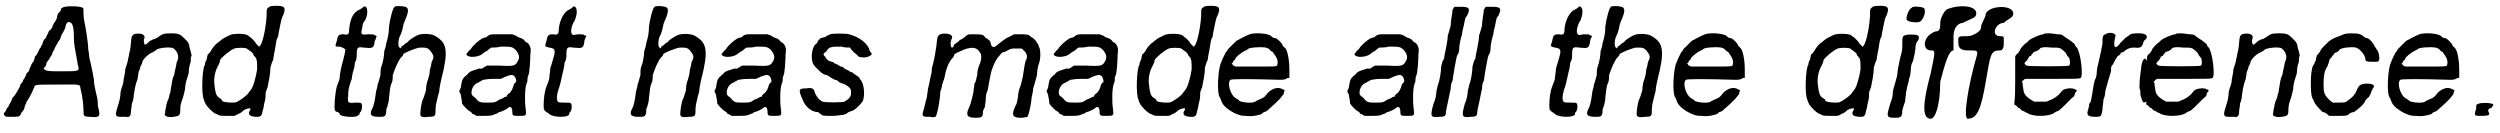 <?xml version='1.0' encoding='utf-8'?>
<svg xmlns="http://www.w3.org/2000/svg" xmlns:xlink="http://www.w3.org/1999/xlink" width="263px" height="14px" viewBox="0 0 2635 140" version="1.1">
<defs>
<path id="gl6914" d="M 66 3 C 65 3 64 4 64 6 C 63 7 62 9 61 9 C 61 10 60 12 60 14 C 59 16 58 18 57 19 C 57 20 55 22 55 24 C 54 25 53 27 52 27 C 51 28 51 30 50 31 C 49 33 48 36 47 36 C 46 37 45 40 45 40 C 45 42 43 43 43 45 C 42 45 41 48 40 50 C 39 52 38 54 37 54 C 37 55 36 57 36 58 C 36 59 34 61 33 63 C 33 64 31 67 31 68 C 31 69 30 71 28 72 C 28 73 27 75 26 77 C 25 78 24 80 24 81 C 23 82 21 84 21 86 C 19 90 15 97 13 98 C 13 99 12 101 11 103 C 10 105 9 106 9 107 C 8 108 7 109 6 112 C 5 113 4 114 4 115 C 4 116 5 116 5 117 C 6 118 7 118 12 118 C 19 118 21 118 22 115 C 22 114 24 112 24 112 C 25 111 26 109 26 107 C 27 105 28 103 28 102 C 30 100 35 90 36 87 C 37 84 36 84 61 84 C 86 84 84 83 85 89 C 87 96 88 107 88 111 C 88 117 88 118 95 118 C 104 119 106 118 104 110 C 103 108 103 104 103 102 C 103 100 102 96 101 92 C 100 88 99 82 99 79 C 97 67 96 64 95 59 C 94 57 94 51 93 47 C 93 43 92 35 91 29 C 90 22 88 15 88 10 C 88 4 88 3 87 3 C 84 1 67 1 66 3 M 75 19 C 77 21 78 25 78 39 C 79 48 81 56 82 63 C 84 70 84 70 66 70 C 51 70 48 70 46 67 C 46 67 46 66 47 66 C 48 65 49 63 49 61 C 50 60 51 58 52 57 C 52 56 54 54 55 52 C 55 51 56 48 57 48 C 57 47 58 45 59 43 C 60 42 61 39 62 38 C 63 37 64 35 64 34 C 64 33 66 30 67 28 C 68 26 69 24 69 23 C 69 21 71 18 72 18 C 73 18 75 19 75 19 z" fill="black"/><!-- width=128 height=128 -->
<path id="gl6667" d="M 24 17 C 23 18 22 19 22 19 C 21 22 21 30 20 34 C 19 37 19 40 18 43 C 18 45 16 51 15 54 C 15 58 13 64 13 68 C 12 72 10 76 10 79 C 10 82 9 87 8 90 C 4 102 4 104 10 104 C 12 104 15 104 16 104 C 19 105 21 103 21 99 C 21 96 22 93 22 90 C 23 88 24 84 24 81 C 25 76 25 72 28 64 C 28 63 29 59 29 57 C 30 55 31 52 31 51 C 32 49 33 48 33 46 C 34 43 40 37 44 36 C 45 35 48 34 48 33 C 52 31 64 30 66 32 C 70 35 72 40 70 45 C 69 46 69 49 68 53 C 67 56 67 60 66 61 C 65 63 64 68 63 75 C 63 78 61 82 61 84 C 60 86 58 91 58 94 C 57 97 57 100 57 100 C 55 103 60 105 66 104 C 72 103 73 103 73 96 C 73 92 74 89 75 86 C 76 84 77 79 78 75 C 78 72 79 67 80 64 C 81 61 82 58 82 57 C 82 56 82 51 84 46 C 84 44 84 41 85 39 C 84 36 84 34 83 32 C 82 26 82 26 78 22 C 73 17 72 16 63 16 C 55 16 54 17 51 19 C 50 20 48 21 46 22 C 44 22 42 24 41 24 C 40 25 37 28 36 28 C 35 28 34 24 35 22 C 36 19 35 18 33 17 C 31 16 27 16 24 17 z" fill="black"/><!-- width=94 height=111 -->
<path id="gl6660" d="M 78 2 C 75 4 75 4 75 12 C 74 27 70 44 67 44 C 67 44 66 43 64 41 C 63 39 61 37 60 36 C 58 34 56 33 55 32 C 52 30 39 30 36 32 C 34 33 32 34 30 35 C 28 36 25 39 22 41 C 21 42 18 45 16 49 C 15 50 14 52 13 52 C 13 53 12 55 12 57 C 11 59 10 61 10 63 C 7 67 6 95 9 100 C 9 101 10 103 11 105 C 13 108 18 113 20 114 C 21 115 23 115 24 116 C 26 117 28 117 33 117 C 36 117 38 117 40 117 C 42 117 43 116 45 115 C 48 114 50 112 51 111 C 54 109 57 109 58 109 C 58 110 58 111 57 112 C 55 116 58 118 65 118 C 69 118 70 117 71 111 C 72 109 72 105 73 102 C 74 99 74 95 74 93 C 74 92 75 89 76 87 C 77 82 79 73 79 66 C 80 63 81 59 82 58 C 82 56 83 51 84 46 C 85 41 85 36 87 34 C 87 33 88 28 89 23 C 90 18 91 13 92 12 C 96 3 94 1 86 1 C 82 1 80 1 78 2 M 54 46 C 57 48 61 51 61 52 C 61 53 62 54 63 55 C 65 57 65 61 65 68 C 64 75 61 87 58 90 C 57 91 56 93 55 94 C 54 95 52 97 49 99 C 43 103 43 103 38 103 C 33 103 28 102 28 101 C 28 100 27 99 25 98 C 22 96 21 93 20 84 C 19 77 21 69 24 64 C 25 62 26 60 26 58 C 28 55 36 48 41 46 C 44 45 52 45 54 46 z" fill="black"/><!-- width=102 height=135 -->
<path id="gl6928" d="M 45 5 C 44 6 42 7 40 8 C 35 11 32 17 31 28 C 31 33 30 34 25 33 C 20 33 19 34 18 40 C 16 46 16 46 20 46 C 23 46 26 48 27 49 C 27 51 26 55 25 59 C 23 66 21 75 21 79 C 21 81 19 85 18 88 C 16 96 15 110 16 113 C 16 114 18 115 19 115 C 21 116 21 117 21 117 C 21 120 37 121 40 119 C 40 118 42 118 42 117 C 42 117 42 115 43 115 C 45 112 45 108 44 106 C 43 105 42 105 37 105 C 30 106 29 105 30 98 C 30 93 30 91 33 82 C 34 81 34 76 35 73 C 36 70 37 66 37 63 C 39 60 39 57 39 54 C 39 47 40 46 46 47 C 56 48 57 48 58 40 C 59 39 59 37 60 35 C 59 34 58 34 58 34 C 57 33 56 33 51 33 C 43 34 43 33 45 25 C 45 23 46 20 48 18 C 52 10 50 0 45 5 z" fill="black"/><!-- width=66 height=127 -->
<path id="gl6922" d="M 33 2 C 31 3 28 15 27 23 C 27 30 26 34 24 41 C 24 44 22 48 22 49 C 22 52 21 60 19 65 C 18 67 18 71 18 74 C 17 77 16 82 15 84 C 15 87 13 91 13 94 C 12 102 11 105 10 108 C 6 115 7 118 16 118 C 22 118 23 118 24 114 C 24 112 24 109 25 108 C 26 105 27 101 27 98 C 28 90 28 86 30 82 C 31 80 31 76 31 74 C 33 68 36 60 40 55 C 42 54 42 52 42 52 C 42 51 56 45 60 45 C 66 45 68 45 71 49 C 74 53 75 55 72 60 C 72 61 71 66 70 69 C 70 72 69 76 68 79 C 67 81 66 86 66 90 C 65 93 64 97 63 99 C 61 103 60 112 60 115 C 60 118 62 119 69 118 C 75 118 76 117 76 113 C 76 111 76 107 77 103 C 78 99 79 94 80 91 C 80 89 81 83 82 79 C 90 48 88 40 76 33 C 72 30 61 30 57 32 C 53 34 48 37 47 39 C 46 40 45 40 44 41 C 43 42 42 43 40 44 C 40 45 40 45 39 46 C 39 45 38 45 38 45 C 36 43 37 35 39 32 C 40 30 41 27 42 22 C 42 21 43 18 44 16 C 48 7 48 3 44 2 C 40 1 34 1 33 2 z" fill="black"/><!-- width=97 height=126 -->
<path id="gl6659" d="M 40 3 C 37 3 34 4 33 6 C 32 6 30 7 29 7 C 25 9 18 15 16 19 C 15 19 14 21 13 22 C 12 23 12 24 11 24 C 12 24 12 25 12 25 C 15 28 24 27 28 24 C 29 23 32 21 34 20 C 35 19 36 18 38 17 C 41 17 44 17 48 16 C 59 16 60 16 64 20 C 67 24 68 27 66 31 C 63 36 63 37 46 36 C 42 36 37 36 33 36 C 32 37 31 37 30 38 C 28 39 27 40 26 39 C 25 39 23 40 22 40 C 22 40 20 41 19 41 C 17 42 15 42 13 45 C 8 49 7 50 6 57 C 6 59 5 61 4 63 C 5 65 6 67 6 69 C 7 73 7 76 7 76 C 8 78 14 84 15 84 C 15 84 17 85 18 87 C 19 87 21 88 22 89 C 25 89 28 89 31 89 C 39 89 40 88 42 87 C 44 87 46 85 46 85 C 48 85 54 82 55 81 C 58 78 60 80 60 85 C 60 89 61 89 67 89 C 75 89 75 89 74 81 C 73 75 73 60 75 55 C 76 53 76 51 76 50 C 76 49 76 48 77 46 C 78 44 79 31 79 24 C 80 18 79 15 76 12 C 75 12 73 10 73 10 C 73 9 70 7 66 6 C 64 4 62 4 60 3 C 57 3 54 3 51 3 C 46 3 41 3 40 3 M 62 47 C 64 49 65 54 63 54 C 62 55 61 57 61 58 C 60 61 59 63 57 65 C 55 66 54 68 54 68 C 54 69 54 69 52 69 C 51 70 49 71 46 72 C 42 75 41 75 34 75 C 26 75 25 75 21 70 C 17 67 17 67 17 64 C 17 60 20 55 24 54 C 25 53 28 52 29 51 C 31 51 33 50 40 50 C 43 50 45 50 48 50 C 49 49 51 49 52 48 C 57 46 60 45 62 47 z" fill="black"/><!-- width=91 height=96 -->
<path id="gl6919" d="M 45 5 C 44 6 42 7 40 8 C 36 11 32 18 31 27 C 31 33 30 34 25 33 C 20 33 19 34 18 40 C 16 46 16 46 21 47 C 27 48 28 49 25 59 C 24 62 23 66 22 69 C 22 72 21 76 21 79 C 21 81 19 85 18 88 C 16 93 15 101 15 108 C 15 113 15 113 21 117 C 25 121 42 121 42 117 C 42 117 42 115 43 115 C 45 112 45 108 44 106 C 43 105 42 105 37 105 C 32 105 31 105 30 104 C 28 102 29 95 32 87 C 33 84 34 78 35 74 C 36 70 37 66 37 63 C 39 60 39 57 39 54 C 39 47 40 46 46 47 C 56 48 57 48 58 40 C 58 39 59 37 60 35 C 59 34 58 34 58 34 C 57 33 56 33 51 33 C 46 34 46 34 45 33 C 43 31 44 24 48 18 C 50 13 51 6 48 4 C 47 3 46 4 45 5 z" fill="black"/><!-- width=66 height=127 -->
<path id="gl6922" d="M 33 2 C 31 3 28 15 27 23 C 27 30 26 34 24 41 C 24 44 22 48 22 49 C 22 52 21 60 19 65 C 18 67 18 71 18 74 C 17 77 16 82 15 84 C 15 87 13 91 13 94 C 12 102 11 105 10 108 C 6 115 7 118 16 118 C 22 118 23 118 24 114 C 24 112 24 109 25 108 C 26 105 27 101 27 98 C 28 90 28 86 30 82 C 31 80 31 76 31 74 C 33 68 36 60 40 55 C 42 54 42 52 42 52 C 42 51 56 45 60 45 C 66 45 68 45 71 49 C 74 53 75 55 72 60 C 72 61 71 66 70 69 C 70 72 69 76 68 79 C 67 81 66 86 66 90 C 65 93 64 97 63 99 C 61 103 60 112 60 115 C 60 118 62 119 69 118 C 75 118 76 117 76 113 C 76 111 76 107 77 103 C 78 99 79 94 80 91 C 80 89 81 83 82 79 C 90 48 88 40 76 33 C 72 30 61 30 57 32 C 53 34 48 37 47 39 C 46 40 45 40 44 41 C 43 42 42 43 40 44 C 40 45 40 45 39 46 C 39 45 38 45 38 45 C 36 43 37 35 39 32 C 40 30 41 27 42 22 C 42 21 43 18 44 16 C 48 7 48 3 44 2 C 40 1 34 1 33 2 z" fill="black"/><!-- width=97 height=126 -->
<path id="gl6659" d="M 40 3 C 37 3 34 4 33 6 C 32 6 30 7 29 7 C 25 9 18 15 16 19 C 15 19 14 21 13 22 C 12 23 12 24 11 24 C 12 24 12 25 12 25 C 15 28 24 27 28 24 C 29 23 32 21 34 20 C 35 19 36 18 38 17 C 41 17 44 17 48 16 C 59 16 60 16 64 20 C 67 24 68 27 66 31 C 63 36 63 37 46 36 C 42 36 37 36 33 36 C 32 37 31 37 30 38 C 28 39 27 40 26 39 C 25 39 23 40 22 40 C 22 40 20 41 19 41 C 17 42 15 42 13 45 C 8 49 7 50 6 57 C 6 59 5 61 4 63 C 5 65 6 67 6 69 C 7 73 7 76 7 76 C 8 78 14 84 15 84 C 15 84 17 85 18 87 C 19 87 21 88 22 89 C 25 89 28 89 31 89 C 39 89 40 88 42 87 C 44 87 46 85 46 85 C 48 85 54 82 55 81 C 58 78 60 80 60 85 C 60 89 61 89 67 89 C 75 89 75 89 74 81 C 73 75 73 60 75 55 C 76 53 76 51 76 50 C 76 49 76 48 77 46 C 78 44 79 31 79 24 C 80 18 79 15 76 12 C 75 12 73 10 73 10 C 73 9 70 7 66 6 C 64 4 62 4 60 3 C 57 3 54 3 51 3 C 46 3 41 3 40 3 M 62 47 C 64 49 65 54 63 54 C 62 55 61 57 61 58 C 60 61 59 63 57 65 C 55 66 54 68 54 68 C 54 69 54 69 52 69 C 51 70 49 71 46 72 C 42 75 41 75 34 75 C 26 75 25 75 21 70 C 17 67 17 67 17 64 C 17 60 20 55 24 54 C 25 53 28 52 29 51 C 31 51 33 50 40 50 C 43 50 45 50 48 50 C 49 49 51 49 52 48 C 57 46 60 45 62 47 z" fill="black"/><!-- width=91 height=96 -->
<path id="gl6661" d="M 38 6 C 37 7 34 7 33 9 C 31 9 29 10 28 10 C 27 11 26 12 25 13 C 25 14 24 16 22 17 C 19 21 18 28 19 34 C 20 38 21 39 24 42 C 29 47 30 48 34 49 C 36 49 37 51 38 51 C 39 52 41 53 43 54 C 45 54 46 55 47 56 C 48 57 49 57 51 58 C 53 58 55 60 57 61 C 60 64 60 64 60 68 C 60 72 58 74 53 77 C 51 78 33 78 30 77 C 26 75 24 72 22 68 C 21 63 19 62 13 63 C 5 63 4 64 9 75 C 12 83 19 88 25 88 C 26 88 27 90 28 90 C 30 92 30 92 42 92 C 51 91 54 91 56 89 C 57 88 58 88 60 87 C 63 87 69 81 72 77 C 75 72 74 58 70 54 C 69 52 68 51 68 51 C 68 51 67 50 65 49 C 64 48 62 47 61 46 C 60 46 58 45 57 44 C 55 43 54 43 53 42 C 52 41 51 40 49 40 C 47 39 45 37 43 37 C 42 36 41 35 40 35 C 38 35 34 33 33 30 C 32 29 31 28 31 27 C 31 26 33 25 34 24 C 37 19 39 19 50 19 C 53 20 56 20 59 20 C 60 22 61 23 63 25 C 66 27 68 30 69 30 C 75 31 78 30 81 28 C 82 27 82 27 81 25 C 80 25 79 22 79 21 C 76 15 69 9 58 6 C 55 5 41 5 38 6 z" fill="black"/><!-- width=90 height=99 -->
<path id="gl7169" d="M 22 18 C 19 20 19 20 18 30 C 17 37 16 43 14 51 C 13 53 13 56 13 58 C 12 61 11 68 9 76 C 9 78 8 82 8 84 C 7 87 6 92 5 96 C 2 105 3 105 11 105 C 15 106 16 105 17 105 C 19 103 22 86 22 79 C 22 78 24 74 24 71 C 25 68 27 63 27 61 C 28 55 31 47 35 43 C 36 42 37 40 37 39 C 37 39 40 37 43 36 C 53 31 60 31 63 36 C 66 39 66 44 63 51 C 62 53 61 57 61 61 C 60 64 60 68 58 70 C 58 73 57 77 57 79 C 55 88 54 92 52 96 C 49 103 50 106 59 106 C 66 106 67 105 67 100 C 67 99 68 96 69 95 C 69 93 70 90 70 86 C 70 82 71 79 72 77 C 73 71 74 66 75 61 C 76 55 80 45 84 41 C 86 39 87 37 88 37 C 88 37 90 37 93 35 C 97 33 97 33 102 33 C 104 33 106 33 108 33 C 109 34 110 35 111 36 C 114 39 114 43 112 46 C 111 49 110 57 109 63 C 108 67 107 72 106 74 C 105 76 104 81 104 84 C 103 89 103 91 101 94 C 97 103 98 106 107 106 C 111 106 113 105 114 105 C 115 103 117 96 118 88 C 118 84 120 79 120 75 C 121 72 123 65 124 61 C 124 57 125 51 126 49 C 128 44 128 34 126 31 C 126 30 125 28 124 27 C 123 25 122 24 121 23 C 120 22 118 21 118 21 C 115 18 114 18 106 18 C 104 18 102 18 100 18 C 98 19 96 20 94 21 C 91 22 88 25 85 27 C 84 28 81 30 80 31 C 77 32 76 31 75 27 C 75 25 73 24 72 23 C 70 22 69 21 69 21 C 68 18 64 18 57 18 C 51 18 51 18 49 20 C 48 21 46 22 45 23 C 43 24 42 24 42 25 C 41 26 39 27 38 28 C 37 28 36 30 36 31 C 33 35 32 27 34 23 C 35 20 35 20 32 18 C 29 17 24 17 22 18 z" fill="black"/><!-- width=135 height=112 -->
<path id="gl6659" d="M 40 3 C 37 3 34 4 33 6 C 32 6 30 7 29 7 C 25 9 18 15 16 19 C 15 19 14 21 13 22 C 12 23 12 24 11 24 C 12 24 12 25 12 25 C 15 28 24 27 28 24 C 29 23 32 21 34 20 C 35 19 36 18 38 17 C 41 17 44 17 48 16 C 59 16 60 16 64 20 C 67 24 68 27 66 31 C 63 36 63 37 46 36 C 42 36 37 36 33 36 C 32 37 31 37 30 38 C 28 39 27 40 26 39 C 25 39 23 40 22 40 C 22 40 20 41 19 41 C 17 42 15 42 13 45 C 8 49 7 50 6 57 C 6 59 5 61 4 63 C 5 65 6 67 6 69 C 7 73 7 76 7 76 C 8 78 14 84 15 84 C 15 84 17 85 18 87 C 19 87 21 88 22 89 C 25 89 28 89 31 89 C 39 89 40 88 42 87 C 44 87 46 85 46 85 C 48 85 54 82 55 81 C 58 78 60 80 60 85 C 60 89 61 89 67 89 C 75 89 75 89 74 81 C 73 75 73 60 75 55 C 76 53 76 51 76 50 C 76 49 76 48 77 46 C 78 44 79 31 79 24 C 80 18 79 15 76 12 C 75 12 73 10 73 10 C 73 9 70 7 66 6 C 64 4 62 4 60 3 C 57 3 54 3 51 3 C 46 3 41 3 40 3 M 62 47 C 64 49 65 54 63 54 C 62 55 61 57 61 58 C 60 61 59 63 57 65 C 55 66 54 68 54 68 C 54 69 54 69 52 69 C 51 70 49 71 46 72 C 42 75 41 75 34 75 C 26 75 25 75 21 70 C 17 67 17 67 17 64 C 17 60 20 55 24 54 C 25 53 28 52 29 51 C 31 51 33 50 40 50 C 43 50 45 50 48 50 C 49 49 51 49 52 48 C 57 46 60 45 62 47 z" fill="black"/><!-- width=91 height=96 -->
<path id="gl6660" d="M 78 2 C 75 4 75 4 75 12 C 74 27 70 44 67 44 C 67 44 66 43 64 41 C 63 39 61 37 60 36 C 58 34 56 33 55 32 C 52 30 39 30 36 32 C 34 33 32 34 30 35 C 28 36 25 39 22 41 C 21 42 18 45 16 49 C 15 50 14 52 13 52 C 13 53 12 55 12 57 C 11 59 10 61 10 63 C 7 67 6 95 9 100 C 9 101 10 103 11 105 C 13 108 18 113 20 114 C 21 115 23 115 24 116 C 26 117 28 117 33 117 C 36 117 38 117 40 117 C 42 117 43 116 45 115 C 48 114 50 112 51 111 C 54 109 57 109 58 109 C 58 110 58 111 57 112 C 55 116 58 118 65 118 C 69 118 70 117 71 111 C 72 109 72 105 73 102 C 74 99 74 95 74 93 C 74 92 75 89 76 87 C 77 82 79 73 79 66 C 80 63 81 59 82 58 C 82 56 83 51 84 46 C 85 41 85 36 87 34 C 87 33 88 28 89 23 C 90 18 91 13 92 12 C 96 3 94 1 86 1 C 82 1 80 1 78 2 M 54 46 C 57 48 61 51 61 52 C 61 53 62 54 63 55 C 65 57 65 61 65 68 C 64 75 61 87 58 90 C 57 91 56 93 55 94 C 54 95 52 97 49 99 C 43 103 43 103 38 103 C 33 103 28 102 28 101 C 28 100 27 99 25 98 C 22 96 21 93 20 84 C 19 77 21 69 24 64 C 25 62 26 60 26 58 C 28 55 36 48 41 46 C 44 45 52 45 54 46 z" fill="black"/><!-- width=102 height=135 -->
<path id="gl6664" d="M 45 9 C 40 11 33 15 31 16 C 28 19 22 25 22 25 C 22 26 21 27 20 28 C 19 30 18 32 17 34 C 16 36 15 39 15 39 C 12 44 10 72 14 76 C 15 78 15 79 16 81 C 18 85 23 89 29 92 C 34 94 35 95 41 95 C 49 96 55 94 58 93 C 59 91 61 91 63 90 C 64 89 70 84 74 80 C 75 79 76 78 77 77 C 78 76 80 73 81 72 C 81 70 82 69 82 68 C 81 68 81 67 80 67 C 75 64 69 66 64 71 C 62 74 60 76 57 77 C 55 78 52 79 51 80 C 48 82 37 81 34 79 C 34 78 31 77 30 76 C 25 73 21 60 25 57 C 26 56 45 56 78 57 C 82 57 84 56 85 55 C 86 55 87 55 87 55 C 87 52 87 49 87 46 C 87 36 85 25 82 23 C 81 22 80 21 80 21 C 80 19 74 13 72 13 C 70 13 69 12 68 11 C 65 8 51 7 45 9 M 62 23 C 63 23 64 24 65 24 C 66 25 67 26 68 27 C 69 27 70 28 71 30 C 72 31 73 33 73 33 C 75 36 75 40 74 42 C 73 43 71 43 51 43 C 44 43 37 43 30 43 C 29 42 28 42 28 42 C 27 41 27 40 26 40 C 27 39 28 39 28 37 C 30 36 30 35 30 35 C 30 33 37 28 39 27 C 41 26 43 25 43 25 C 43 23 56 22 62 23 z" fill="black"/><!-- width=96 height=102 -->
<path id="gl6659" d="M 40 3 C 37 3 34 4 33 6 C 32 6 30 7 29 7 C 25 9 18 15 16 19 C 15 19 14 21 13 22 C 12 23 12 24 11 24 C 12 24 12 25 12 25 C 15 28 24 27 28 24 C 29 23 32 21 34 20 C 35 19 36 18 38 17 C 41 17 44 17 48 16 C 59 16 60 16 64 20 C 67 24 68 27 66 31 C 63 36 63 37 46 36 C 42 36 37 36 33 36 C 32 37 31 37 30 38 C 28 39 27 40 26 39 C 25 39 23 40 22 40 C 22 40 20 41 19 41 C 17 42 15 42 13 45 C 8 49 7 50 6 57 C 6 59 5 61 4 63 C 5 65 6 67 6 69 C 7 73 7 76 7 76 C 8 78 14 84 15 84 C 15 84 17 85 18 87 C 19 87 21 88 22 89 C 25 89 28 89 31 89 C 39 89 40 88 42 87 C 44 87 46 85 46 85 C 48 85 54 82 55 81 C 58 78 60 80 60 85 C 60 89 61 89 67 89 C 75 89 75 89 74 81 C 73 75 73 60 75 55 C 76 53 76 51 76 50 C 76 49 76 48 77 46 C 78 44 79 31 79 24 C 80 18 79 15 76 12 C 75 12 73 10 73 10 C 73 9 70 7 66 6 C 64 4 62 4 60 3 C 57 3 54 3 51 3 C 46 3 41 3 40 3 M 62 47 C 64 49 65 54 63 54 C 62 55 61 57 61 58 C 60 61 59 63 57 65 C 55 66 54 68 54 68 C 54 69 54 69 52 69 C 51 70 49 71 46 72 C 42 75 41 75 34 75 C 26 75 25 75 21 70 C 17 67 17 67 17 64 C 17 60 20 55 24 54 C 25 53 28 52 29 51 C 31 51 33 50 40 50 C 43 50 45 50 48 50 C 49 49 51 49 52 48 C 57 46 60 45 62 47 z" fill="black"/><!-- width=91 height=96 -->
<path id="gl6669" d="M 32 7 C 31 8 31 9 30 10 C 30 13 28 22 28 27 C 27 30 26 35 25 37 C 25 40 24 46 23 51 C 22 55 21 61 21 62 C 19 64 19 67 18 70 C 18 76 16 86 15 88 C 15 88 14 91 13 96 C 13 99 12 105 10 109 C 6 123 7 124 16 123 C 22 123 23 122 23 118 C 23 117 24 112 25 108 C 26 104 27 97 28 94 C 28 90 29 86 30 85 C 30 84 31 78 32 72 C 33 67 34 60 35 58 C 36 57 37 54 37 52 C 37 46 39 39 40 36 C 40 34 41 30 42 26 C 43 22 43 18 45 17 C 49 9 48 7 39 7 C 36 7 33 7 32 7 z" fill="black"/><!-- width=54 height=130 -->
<path id="gl6669" d="M 32 7 C 31 8 31 9 30 10 C 30 13 28 22 28 27 C 27 30 26 35 25 37 C 25 40 24 46 23 51 C 22 55 21 61 21 62 C 19 64 19 67 18 70 C 18 76 16 86 15 88 C 15 88 14 91 13 96 C 13 99 12 105 10 109 C 6 123 7 124 16 123 C 22 123 23 122 23 118 C 23 117 24 112 25 108 C 26 104 27 97 28 94 C 28 90 29 86 30 85 C 30 84 31 78 32 72 C 33 67 34 60 35 58 C 36 57 37 54 37 52 C 37 46 39 39 40 36 C 40 34 41 30 42 26 C 43 22 43 18 45 17 C 49 9 48 7 39 7 C 36 7 33 7 32 7 z" fill="black"/><!-- width=54 height=130 -->
<path id="gl6919" d="M 45 5 C 44 6 42 7 40 8 C 36 11 32 18 31 27 C 31 33 30 34 25 33 C 20 33 19 34 18 40 C 16 46 16 46 21 47 C 27 48 28 49 25 59 C 24 62 23 66 22 69 C 22 72 21 76 21 79 C 21 81 19 85 18 88 C 16 93 15 101 15 108 C 15 113 15 113 21 117 C 25 121 42 121 42 117 C 42 117 42 115 43 115 C 45 112 45 108 44 106 C 43 105 42 105 37 105 C 32 105 31 105 30 104 C 28 102 29 95 32 87 C 33 84 34 78 35 74 C 36 70 37 66 37 63 C 39 60 39 57 39 54 C 39 47 40 46 46 47 C 56 48 57 48 58 40 C 58 39 59 37 60 35 C 59 34 58 34 58 34 C 57 33 56 33 51 33 C 46 34 46 34 45 33 C 43 31 44 24 48 18 C 50 13 51 6 48 4 C 47 3 46 4 45 5 z" fill="black"/><!-- width=66 height=127 -->
<path id="gl6922" d="M 33 2 C 31 3 28 15 27 23 C 27 30 26 34 24 41 C 24 44 22 48 22 49 C 22 52 21 60 19 65 C 18 67 18 71 18 74 C 17 77 16 82 15 84 C 15 87 13 91 13 94 C 12 102 11 105 10 108 C 6 115 7 118 16 118 C 22 118 23 118 24 114 C 24 112 24 109 25 108 C 26 105 27 101 27 98 C 28 90 28 86 30 82 C 31 80 31 76 31 74 C 33 68 36 60 40 55 C 42 54 42 52 42 52 C 42 51 56 45 60 45 C 66 45 68 45 71 49 C 74 53 75 55 72 60 C 72 61 71 66 70 69 C 70 72 69 76 68 79 C 67 81 66 86 66 90 C 65 93 64 97 63 99 C 61 103 60 112 60 115 C 60 118 62 119 69 118 C 75 118 76 117 76 113 C 76 111 76 107 77 103 C 78 99 79 94 80 91 C 80 89 81 83 82 79 C 90 48 88 40 76 33 C 72 30 61 30 57 32 C 53 34 48 37 47 39 C 46 40 45 40 44 41 C 43 42 42 43 40 44 C 40 45 40 45 39 46 C 39 45 38 45 38 45 C 36 43 37 35 39 32 C 40 30 41 27 42 22 C 42 21 43 18 44 16 C 48 7 48 3 44 2 C 40 1 34 1 33 2 z" fill="black"/><!-- width=97 height=126 -->
<path id="gl6664" d="M 45 9 C 40 11 33 15 31 16 C 28 19 22 25 22 25 C 22 26 21 27 20 28 C 19 30 18 32 17 34 C 16 36 15 39 15 39 C 12 44 10 72 14 76 C 15 78 15 79 16 81 C 18 85 23 89 29 92 C 34 94 35 95 41 95 C 49 96 55 94 58 93 C 59 91 61 91 63 90 C 64 89 70 84 74 80 C 75 79 76 78 77 77 C 78 76 80 73 81 72 C 81 70 82 69 82 68 C 81 68 81 67 80 67 C 75 64 69 66 64 71 C 62 74 60 76 57 77 C 55 78 52 79 51 80 C 48 82 37 81 34 79 C 34 78 31 77 30 76 C 25 73 21 60 25 57 C 26 56 45 56 78 57 C 82 57 84 56 85 55 C 86 55 87 55 87 55 C 87 52 87 49 87 46 C 87 36 85 25 82 23 C 81 22 80 21 80 21 C 80 19 74 13 72 13 C 70 13 69 12 68 11 C 65 8 51 7 45 9 M 62 23 C 63 23 64 24 65 24 C 66 25 67 26 68 27 C 69 27 70 28 71 30 C 72 31 73 33 73 33 C 75 36 75 40 74 42 C 73 43 71 43 51 43 C 44 43 37 43 30 43 C 29 42 28 42 28 42 C 27 41 27 40 26 40 C 27 39 28 39 28 37 C 30 36 30 35 30 35 C 30 33 37 28 39 27 C 41 26 43 25 43 25 C 43 23 56 22 62 23 z" fill="black"/><!-- width=96 height=102 -->
<path id="gl6660" d="M 78 2 C 75 4 75 4 75 12 C 74 27 70 44 67 44 C 67 44 66 43 64 41 C 63 39 61 37 60 36 C 58 34 56 33 55 32 C 52 30 39 30 36 32 C 34 33 32 34 30 35 C 28 36 25 39 22 41 C 21 42 18 45 16 49 C 15 50 14 52 13 52 C 13 53 12 55 12 57 C 11 59 10 61 10 63 C 7 67 6 95 9 100 C 9 101 10 103 11 105 C 13 108 18 113 20 114 C 21 115 23 115 24 116 C 26 117 28 117 33 117 C 36 117 38 117 40 117 C 42 117 43 116 45 115 C 48 114 50 112 51 111 C 54 109 57 109 58 109 C 58 110 58 111 57 112 C 55 116 58 118 65 118 C 69 118 70 117 71 111 C 72 109 72 105 73 102 C 74 99 74 95 74 93 C 74 92 75 89 76 87 C 77 82 79 73 79 66 C 80 63 81 59 82 58 C 82 56 83 51 84 46 C 85 41 85 36 87 34 C 87 33 88 28 89 23 C 90 18 91 13 92 12 C 96 3 94 1 86 1 C 82 1 80 1 78 2 M 54 46 C 57 48 61 51 61 52 C 61 53 62 54 63 55 C 65 57 65 61 65 68 C 64 75 61 87 58 90 C 57 91 56 93 55 94 C 54 95 52 97 49 99 C 43 103 43 103 38 103 C 33 103 28 102 28 101 C 28 100 27 99 25 98 C 22 96 21 93 20 84 C 19 77 21 69 24 64 C 25 62 26 60 26 58 C 28 55 36 48 41 46 C 44 45 52 45 54 46 z" fill="black"/><!-- width=102 height=135 -->
<path id="gl6662" d="M 35 3 C 32 4 28 14 30 16 C 31 18 40 19 43 18 C 48 16 51 4 47 3 C 45 2 36 1 35 3 M 28 32 C 25 33 25 34 25 44 C 25 48 24 52 23 55 C 21 64 20 69 20 71 C 20 74 19 77 17 84 C 16 87 15 91 15 93 C 15 96 14 100 13 102 C 8 118 8 119 17 119 C 24 119 25 118 25 111 C 26 108 27 104 28 102 C 28 99 29 95 29 92 C 30 89 30 85 31 84 C 31 82 32 81 32 79 C 32 79 32 77 33 76 C 33 75 34 71 34 68 C 34 65 35 61 36 60 C 37 57 39 48 39 44 C 39 42 40 39 42 37 C 43 33 43 34 41 32 C 39 31 30 31 28 32 z" fill="black"/><!-- width=56 height=131 -->
<path id="gl7185" d="M 28 4 C 24 4 19 14 19 19 C 19 24 19 28 14 28 C 0 33 0 48 9 48 C 14 48 14 48 9 72 C 0 105 0 120 9 120 C 14 120 19 105 19 81 C 24 62 28 48 33 48 C 33 48 33 38 33 33 C 33 24 38 19 43 19 C 52 14 57 14 57 9 C 57 0 38 0 28 4 z" fill="black"/><!-- width=67 height=124 -->
<path id="gl7186" d="M 33 9 C 33 14 28 19 28 24 C 28 28 19 33 14 33 C 4 33 4 33 4 38 C 4 43 4 48 14 48 C 24 48 24 48 24 52 C 14 86 9 120 14 120 C 24 120 28 110 33 81 C 38 52 38 48 48 48 C 52 48 52 43 52 38 C 52 33 52 33 48 33 C 38 33 43 19 52 19 C 57 14 62 14 62 9 C 62 0 38 0 33 9 z" fill="black"/><!-- width=76 height=124 -->
<path id="gl6927" d="M 43 10 C 39 10 29 15 28 16 C 27 17 26 18 25 19 C 24 19 18 25 18 27 C 18 27 17 28 16 30 C 14 31 13 33 13 34 C 13 34 13 46 13 60 C 13 67 13 76 12 84 C 13 84 13 85 14 85 C 15 86 16 88 18 88 C 19 90 21 91 22 91 C 22 91 25 93 26 93 C 31 97 48 97 54 93 C 55 92 57 91 58 91 C 60 90 63 87 73 77 C 75 76 76 74 76 72 C 77 71 78 70 78 69 C 77 69 77 68 76 68 C 73 66 64 67 62 70 C 60 73 57 76 51 79 C 49 79 48 81 45 81 C 43 81 41 81 39 81 C 37 81 34 81 33 81 C 31 80 30 79 28 78 C 23 74 22 73 21 64 C 21 63 21 61 20 60 C 21 59 21 59 22 58 C 22 58 23 57 24 57 C 33 57 42 57 52 57 C 76 57 81 57 82 56 C 85 54 82 29 78 24 C 77 23 76 22 76 21 C 76 20 69 15 67 14 C 66 13 64 12 63 11 C 61 10 60 10 58 10 C 56 10 52 9 49 9 C 46 9 43 9 43 10 M 61 25 C 65 28 67 30 67 31 C 68 33 69 34 70 35 C 71 38 71 42 70 43 C 69 44 27 44 25 43 C 23 42 22 40 24 39 C 25 38 26 37 27 35 C 27 34 28 33 29 33 C 30 33 30 31 31 31 C 31 30 33 28 35 28 C 37 27 39 26 39 25 C 40 24 43 23 51 24 C 58 24 58 24 61 25 z" fill="black"/><!-- width=92 height=103 -->
<path id="gl6657" d="M 33 21 C 30 22 30 24 30 31 C 29 37 28 41 26 50 C 25 54 24 58 24 61 C 24 64 23 68 22 69 C 21 72 20 79 19 85 C 18 90 18 93 16 94 C 16 94 16 97 15 100 C 13 106 14 108 23 108 C 28 108 29 108 30 100 C 30 97 31 93 31 90 C 32 88 33 84 33 81 C 34 78 35 73 36 70 C 37 67 38 63 39 60 C 39 57 39 55 40 54 C 41 53 42 51 43 49 C 43 48 45 46 46 44 C 48 43 49 42 49 42 C 49 41 49 40 51 40 C 52 40 53 39 54 38 C 57 36 59 35 64 35 C 70 36 72 34 73 30 C 73 29 74 27 75 27 C 79 23 76 20 69 20 C 62 20 60 20 57 23 C 55 24 54 25 54 25 C 54 25 52 27 49 30 C 44 37 41 36 43 26 C 44 22 44 22 43 21 C 41 19 36 19 33 21 M 73 48 C 72 49 72 51 71 54 C 71 57 70 61 70 63 C 69 69 69 76 69 78 C 70 79 70 82 70 85 C 71 88 72 91 72 91 C 73 94 76 93 78 90 C 78 87 78 51 77 49 C 75 46 75 46 73 48 z" fill="black"/><!-- width=84 height=114 -->
<path id="gl6927" d="M 43 10 C 39 10 29 15 28 16 C 27 17 26 18 25 19 C 24 19 18 25 18 27 C 18 27 17 28 16 30 C 14 31 13 33 13 34 C 13 34 13 46 13 60 C 13 67 13 76 12 84 C 13 84 13 85 14 85 C 15 86 16 88 18 88 C 19 90 21 91 22 91 C 22 91 25 93 26 93 C 31 97 48 97 54 93 C 55 92 57 91 58 91 C 60 90 63 87 73 77 C 75 76 76 74 76 72 C 77 71 78 70 78 69 C 77 69 77 68 76 68 C 73 66 64 67 62 70 C 60 73 57 76 51 79 C 49 79 48 81 45 81 C 43 81 41 81 39 81 C 37 81 34 81 33 81 C 31 80 30 79 28 78 C 23 74 22 73 21 64 C 21 63 21 61 20 60 C 21 59 21 59 22 58 C 22 58 23 57 24 57 C 33 57 42 57 52 57 C 76 57 81 57 82 56 C 85 54 82 29 78 24 C 77 23 76 22 76 21 C 76 20 69 15 67 14 C 66 13 64 12 63 11 C 61 10 60 10 58 10 C 56 10 52 9 49 9 C 46 9 43 9 43 10 M 61 25 C 65 28 67 30 67 31 C 68 33 69 34 70 35 C 71 38 71 42 70 43 C 69 44 27 44 25 43 C 23 42 22 40 24 39 C 25 38 26 37 27 35 C 27 34 28 33 29 33 C 30 33 30 31 31 31 C 31 30 33 28 35 28 C 37 27 39 26 39 25 C 40 24 43 23 51 24 C 58 24 58 24 61 25 z" fill="black"/><!-- width=92 height=103 -->
<path id="gl6667" d="M 24 17 C 23 18 22 19 22 19 C 21 22 21 30 20 34 C 19 37 19 40 18 43 C 18 45 16 51 15 54 C 15 58 13 64 13 68 C 12 72 10 76 10 79 C 10 82 9 87 8 90 C 4 102 4 104 10 104 C 12 104 15 104 16 104 C 19 105 21 103 21 99 C 21 96 22 93 22 90 C 23 88 24 84 24 81 C 25 76 25 72 28 64 C 28 63 29 59 29 57 C 30 55 31 52 31 51 C 32 49 33 48 33 46 C 34 43 40 37 44 36 C 45 35 48 34 48 33 C 52 31 64 30 66 32 C 70 35 72 40 70 45 C 69 46 69 49 68 53 C 67 56 67 60 66 61 C 65 63 64 68 63 75 C 63 78 61 82 61 84 C 60 86 58 91 58 94 C 57 97 57 100 57 100 C 55 103 60 105 66 104 C 72 103 73 103 73 96 C 73 92 74 89 75 86 C 76 84 77 79 78 75 C 78 72 79 67 80 64 C 81 61 82 58 82 57 C 82 56 82 51 84 46 C 84 44 84 41 85 39 C 84 36 84 34 83 32 C 82 26 82 26 78 22 C 73 17 72 16 63 16 C 55 16 54 17 51 19 C 50 20 48 21 46 22 C 44 22 42 24 41 24 C 40 25 37 28 36 28 C 35 28 34 24 35 22 C 36 19 35 18 33 17 C 31 16 27 16 24 17 z" fill="black"/><!-- width=94 height=111 -->
<path id="gl6917" d="M 48 9 C 37 13 36 14 31 19 C 27 23 26 24 25 27 C 24 27 24 29 22 30 C 22 31 21 33 21 35 C 20 37 19 40 18 41 C 15 46 15 70 17 75 C 18 76 19 79 20 81 C 22 84 27 89 28 90 C 30 90 31 91 33 92 C 33 93 34 93 35 94 C 38 94 40 94 43 94 C 52 94 54 94 56 92 C 57 91 59 90 61 90 C 64 88 72 82 73 78 C 74 77 75 75 76 75 C 77 74 78 72 79 70 C 79 68 81 66 81 65 C 84 62 81 60 75 60 C 68 60 66 62 64 67 C 63 70 60 74 57 76 C 56 77 54 78 53 79 C 51 80 51 80 45 80 C 43 80 40 80 39 80 C 37 79 36 78 34 76 C 30 72 29 69 29 61 C 29 52 30 46 33 42 C 34 39 35 37 35 36 C 35 35 36 33 37 33 C 38 31 39 30 40 29 C 40 28 42 27 43 27 C 44 26 46 25 46 24 C 49 22 59 21 63 22 C 67 23 72 29 73 33 C 73 37 74 37 84 37 C 85 37 87 37 87 36 C 89 35 87 25 85 24 C 85 24 84 22 83 21 C 82 18 78 13 75 12 C 73 12 72 11 71 10 C 68 8 67 7 58 7 C 52 7 50 8 48 9 z" fill="black"/><!-- width=95 height=102 -->
<path id="gl6664" d="M 45 9 C 40 11 33 15 31 16 C 28 19 22 25 22 25 C 22 26 21 27 20 28 C 19 30 18 32 17 34 C 16 36 15 39 15 39 C 12 44 10 72 14 76 C 15 78 15 79 16 81 C 18 85 23 89 29 92 C 34 94 35 95 41 95 C 49 96 55 94 58 93 C 59 91 61 91 63 90 C 64 89 70 84 74 80 C 75 79 76 78 77 77 C 78 76 80 73 81 72 C 81 70 82 69 82 68 C 81 68 81 67 80 67 C 75 64 69 66 64 71 C 62 74 60 76 57 77 C 55 78 52 79 51 80 C 48 82 37 81 34 79 C 34 78 31 77 30 76 C 25 73 21 60 25 57 C 26 56 45 56 78 57 C 82 57 84 56 85 55 C 86 55 87 55 87 55 C 87 52 87 49 87 46 C 87 36 85 25 82 23 C 81 22 80 21 80 21 C 80 19 74 13 72 13 C 70 13 69 12 68 11 C 65 8 51 7 45 9 M 62 23 C 63 23 64 24 65 24 C 66 25 67 26 68 27 C 69 27 70 28 71 30 C 72 31 73 33 73 33 C 75 36 75 40 74 42 C 73 43 71 43 51 43 C 44 43 37 43 30 43 C 29 42 28 42 28 42 C 27 41 27 40 26 40 C 27 39 28 39 28 37 C 30 36 30 35 30 35 C 30 33 37 28 39 27 C 41 26 43 25 43 25 C 43 23 56 22 62 23 z" fill="black"/><!-- width=96 height=102 -->
<path id="gl7177" d="M 12 8 C 9 9 9 9 9 11 C 9 12 9 14 8 16 C 7 21 7 21 15 21 C 22 21 24 20 22 17 C 21 15 22 13 24 13 C 25 13 27 10 27 9 C 25 7 15 7 12 8 z" fill="black"/><!-- width=34 height=28 -->
</defs>
<use xlink:href="#gl6914" x="0" y="5"/>
<use xlink:href="#gl6667" x="117" y="19"/>
<use xlink:href="#gl6660" x="206" y="5"/>
<use xlink:href="#gl6928" x="337" y="3"/>
<use xlink:href="#gl6922" x="383" y="5"/>
<use xlink:href="#gl6659" x="480" y="33"/>
<use xlink:href="#gl6919" x="558" y="3"/>
<use xlink:href="#gl6922" x="657" y="5"/>
<use xlink:href="#gl6659" x="749" y="33"/>
<use xlink:href="#gl6661" x="837" y="30"/>
<use xlink:href="#gl7169" x="969" y="18"/>
<use xlink:href="#gl6659" x="1099" y="33"/>
<use xlink:href="#gl6660" x="1191" y="5"/>
<use xlink:href="#gl6664" x="1272" y="27"/>
<use xlink:href="#gl6659" x="1416" y="33"/>
<use xlink:href="#gl6669" x="1501" y="0"/>
<use xlink:href="#gl6669" x="1534" y="0"/>
<use xlink:href="#gl6919" x="1618" y="3"/>
<use xlink:href="#gl6922" x="1665" y="5"/>
<use xlink:href="#gl6664" x="1752" y="27"/>
<use xlink:href="#gl6660" x="1896" y="5"/>
<use xlink:href="#gl6662" x="1980" y="5"/>
<use xlink:href="#gl7185" x="2026" y="5"/>
<use xlink:href="#gl7186" x="2060" y="5"/>
<use xlink:href="#gl6927" x="2111" y="26"/>
<use xlink:href="#gl6657" x="2186" y="15"/>
<use xlink:href="#gl6927" x="2250" y="26"/>
<use xlink:href="#gl6667" x="2339" y="19"/>
<use xlink:href="#gl6917" x="2420" y="28"/>
<use xlink:href="#gl6664" x="2505" y="27"/>
<use xlink:href="#gl7177" x="2601" y="101"/>
</svg>
